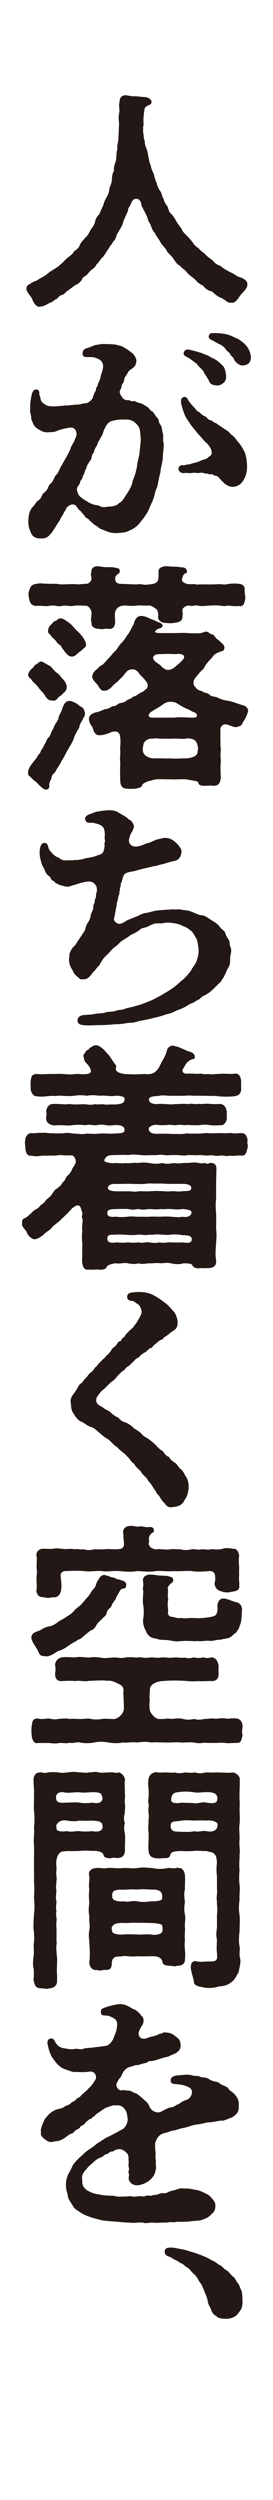 <?xml version="1.0" encoding="UTF-8"?><svg id="_レイヤー_2" xmlns="http://www.w3.org/2000/svg" width="55" height="502" viewBox="0 0 55 502"><defs><style>.cls-1{fill:#fff;}.cls-2{fill:#231815;}</style></defs><g id="moji"><g><rect class="cls-1" width="55" height="502"/><g><path class="cls-2" d="m49.83,57.11v.14c0,.72-1.06,1.54-1.49,2.17-.53.82-1.06,1.49-1.68,1.35-.82.19-1.11-.53-2.12-.96-.96-.34-1.49-1.06-1.88-1.3-.63-.1-1.3-.53-1.73-1.15-.72-.29-1.25-.77-1.64-1.25-.34-.34-1.15-.82-1.59-1.35-.39-.63-.91-.72-1.49-1.44-.72-.34-.91-.91-1.4-1.54-.34-.53-.96-.82-1.3-1.59-.29-.48-.96-1.06-1.25-1.68-.34-.63-.77-1.01-1.06-1.73-.72-.67-.67-1.64-1.3-2.36-.19-.87-.63-1.68-1.06-2.45-.05-.34-.34-.48-.34-.77-.1-.96-.67-1.44-1.3-1.25-.53.14-.63.53-1.06,1.49-.19.14-.34.48-.34.82-.24.72-.87,1.78-1.06,2.6-.24.82-1.06,1.83-1.3,2.5-.14.67-.39.91-.67,1.2-.29.63-.67.82-.77,1.2-.72.91-.87,1.54-1.64,2.21-.24.29-.48.77-.91,1.11-.14.38-.53.82-.96,1.06-.29.19-.67.72-.96,1.01-.39.39-.87.43-1.01.96-.48.77-.91.91-1.59,1.3-.34.29-.91.67-1.15.87-.53.24-.82.87-1.3.96-.67.1-.77.77-1.3.87-.58.43-.72.58-1.2.72-.87.53-1.44.72-1.73.72h-.1c-.1,0-.14.05-.24.05-.67,0-1.2-.87-1.44-1.59-.29-.63-1.15-1.35-1.15-2.02,0-.87.67-.87.91-1.11.63-.43,1.2-.48,1.35-.67.43-.29.96-.53,1.64-.96.58-.48.87-.72,1.54-1.11.67-.43.96-.58,1.49-1.11.43-.29.77-.77,1.35-1.25.43-.39,1.01-.67,1.3-1.3.43-.29,1.01-.67,1.2-1.35.29-.53.63-.87,1.11-1.44.48-.39.72-.91,1.01-1.49.48-.67.77-1.01.91-1.59.14-.72.39-1.11.87-1.59.14-.29.53-1.3.77-1.68.14-.63.38-1.16.67-1.68.19-.34.58-.96.58-1.78.29-.82.43-1.01.53-1.83,0-.58.05-1.06.43-1.83-.14-.63.19-1.35.34-1.88.19-.58.05-1.64.34-2.45-.19-.77.29-1.49.19-2.45.1-.63.05-1.73.14-2.45-.05-.96-.19-1.4.05-2.5.1-.58-.19-1.3.05-2.07,0-.82.43-1.3,1.3-1.3.96.14,1.3.29,2.02.19.43.1,1.35.14,1.83.19.39,0,1.11.29,1.3.87,0,.43-.24.63-.53.72-.87.38-.87.67-.91.96-.1.63-.14.96-.19,1.68-.05.82.1,1.49-.1,1.78.1.34-.05.82.05,1.16.14.58,0,1.01.29,1.54,0,.72.14,1.06.39,1.73s.24.91.38,1.64c.14.53.14,1.11.48,1.68,0,.67.48,1.3.58,1.73.24.72.29,1.35.58,1.68,0,.43.43,1.3.67,1.64.39.43.34,1.06.72,1.59.1.63.58,1.3.82,1.59.24.72.29,1.16.82,1.54.34.39.58.77.96,1.44.24.43.53.77,1.01,1.44.29.67.48.82,1.06,1.4.43.39.72.77,1.16,1.3.38.63.77.96,1.25,1.25.48.67,1.01.82,1.3,1.2.67.67.96.82,1.54,1.25.43.58.82.82,1.59,1.11.48.48,1.01.72,1.68,1.11.53.24,1.3.63,1.68.96.82.29,2.02.58,2.02,1.64Z"/><path class="cls-2" d="m32.8,91.81c0,.96-.43,2.02-.48,3.03-.34,1.11-.38,1.88-.67,2.98-.48.96-.48,1.83-.96,2.89-.48.91-.63,1.59-1.11,2.36-.43.72-.96,1.35-1.49,2.02-.58.72-1.4,1.2-2.02,1.44-.63.39-1.4.43-2.55.53-1.16,0-1.93-.29-2.84-.72-.63-.1-1.01-.63-1.3-.77-.38-.14-.87-.72-1.25-.96-.34-.63-.96-.48-1.11-1.11-.29-.24-.39-.39-.72-.82-.43-.24-.63-.72-.96-1.06-.58-.77-1.97-.05-2.12.82-.34.34-.34.58-.67,1.11-.43.63-.38.82-.77,1.3-.53.87-1.01,1.59-1.35,2.12-.43.43-.67.77-1.06.96-.29.14-.48.19-1.11.19-.53,0-.77,0-1.25-.24-.43-.19-.72-.67-.91-1.2-.19-.48-.39-1.01-.39-1.83,0-.96.1-2.21.82-2.98.63-.63.63-1.01,1.15-1.35.91-.63.58-1.11,1.16-1.54,1.06-.87.77-1.4,1.3-1.83.77-.63.72-1.44,1.25-1.88.43-.34.58-1.2,1.11-1.97.38-.72,1.25-2.07,1.49-2.74.29-.39.19-.82.63-1.3-.05-.34.34-.29.38-.87.38-.72.53-1.15.34-1.73-.24-.67-.72-.91-1.49-.77-.96.19-1.4.29-2.26.58-.72.38-1.49.29-1.97.34-.82.05-1.3-.29-1.64-.48-.53-.29-1.01-.58-1.3-1.25-.05-.24-.48-.82-.39-1.44-.1-.38-.34-1.15-.19-1.68-.05-.34-.05-.91.14-1.97.14-.77.29-1.49.67-1.68.72-.34,1.06.19,1.01.63-.05.43.19.63.24,1.11.05.53.43.82.82,1.11.58.34.77.43,1.64.43.67.05,1.35-.1,2.07-.1.58-.19.96.05,1.3-.14.29,0,.72,0,1.16-.1.53,0,.82,0,1.25-.14.29-.14.58-.05,1.11-.19.34-.05,1.25-.82,1.2-1.2.19-.43.29-.87.48-1.11.24-.24.05-.58.24-.82.34-.34.19-.53.38-.91.24-.34.39-.87.58-1.73.19-.48.48-1.4.34-1.97-.19-.87-.87-1.16-1.88-1.44-1.2-.14-2.17.24-2.21-.67-.05-.91.63-1.11,1.01-1.2.96-.29,1.2-.53,1.54-.58.96-.14,1.44-.29,2.12-.19.34-.05,1.54.05,2.02.1.67.24,1.35.24,1.78.67.77.34,1.01.72,1.64,1.11.39.43.82,1.11.72,1.68-.19,1.06-.67,1.15-1.06,1.49-.63.34-.63.77-1.01,1.25-.53.67-.29,1.11-.63,1.54-.43.58-.19.77-.43,1.15-.34.48-.24.91.05,1.35.43.67.63.91,1.3.91.82,0,.48.34,1.3.19.29-.05.53.29,1.11.38.53.1.87.34,1.44.72.38.1.72.87,1.2,1.01.48.53.53.87.96,1.25.34.24.24,1.06.67,1.44.34.58.24,1.11.43,1.64.19.39-.05,1.4.14,1.83.14.87-.14,2.12-.14,3.03Zm-4.48-4.14c-.1-.82,0-1.59-.67-2.36-.58-.67-1.3-1.15-2.41-1.06-1.16-.05-1.68.05-2.55.24-.96.19-1.3,1.01-1.64,1.64-.29.53-.29,1.15-.72,1.64-.29.72-.72,1.11-.72,1.54-.43.67-.58.96-.72,1.59-.48.34-.34,1.2-.72,1.59-.43.63-.67.96-.77,1.54-.29.34-.29.96-.72,1.59-.1.72-.34.63-.53,1.11.05.29-.24.58-.58,1.15-.19.39.05,1.59.87,2.07.63.53,1.15.72,1.54,1.01.63.29,1.15.48,1.88.53.43.34,1.11.43,1.88.24,1.06,0,1.78-.19,2.26-.72.72-.34,1.11-1.2,1.54-1.83.58-.87,1.06-1.68,1.2-2.69.48-1.11.72-2.02.87-2.89.05-.91.48-2.07.53-2.98.05-.87.29-1.97.19-2.94Zm20.93,3.03c.39.96.48,1.97.53,2.79,0,1.06-.14,1.68-.43,2.36-.53,1.16-1.16,1.73-2.17,1.88-.87.14-1.78-.38-2.26-.96-.72-.58-.82-1.15-1.54-1.25-.29,0-.53-.38-.87-.29-.29.1-.63-.14-.82-.14-.53.05-.87-.29-1.44-.14-.48.14-.87-.1-1.35,0-.77.14-1.01-.05-1.78.05-.53.05-.91-.19-1.11-.58-.24-.48.24-1.06.72-1.01.48.05.63-.05.96-.14.58,0,.77-.14,1.11-.24.48-.1.91-.19,1.64-.53.53-.24,1.2-.24,1.54-.72.43-.24.82-.53.63-1.11.05-.53-.77-1.59-1.25-1.93-.53-.53-1.01-1.2-1.49-1.64-.43-.63-1.2-1.4-1.64-2.12-.34-.58-.72-.87-1.11-1.92-.29-.77-.53-1.49-.63-2.12-.05-.34-.14-1.11.67-1.25.43,0,.63.39.82.77.34.43.48.67.91,1.11.48.39.58.91,1.2,1.16.29.19.58.63,1.2.87.48.14.48.67,1.11.77.48.14.72.58,1.11.58.77.63,1.54,1.01,2.17,1.49.48.19.67.72,1.06.91.43.38.77.72,1.01,1.15.63.63,1.25,1.64,1.49,2.21Zm-12.22-19.88c.05-.34.34-.77,1.2-.58,1.25.29,1.49.39,2.45.67.58.29,1.11.38,1.54.67.24.19.77.38,1.2.63.39.24.96.72,1.44,1.2.43.43.58,1.11.67,1.83.1.58-.05,1.2-.34,1.49-.38.34-.72.63-1.3.67-1.25,0-1.64-.39-1.88-1.11-.29-.53-.63-1.01-.91-1.44-.1-.58-1.06-1.11-1.44-1.78l-.39-.29c-.29-.19-.91-.72-1.35-.96-.72-.34-1.01-.53-.91-1.01Zm13.52.91c0,.91-.43,1.54-1.54,1.64-.72.14-1.68-.67-1.88-1.25-.19-.53-.58-.58-.72-.96-.14-.34-.38-.39-.87-.91-.19-.43-.72-.82-1.25-1.11-.72-.29-1.06-.58-1.35-.72-.63-.29-1.01-.48-.87-1.01.14-.53.48-.53,1.2-.53.63,0,1.25.05,2.12.19,1.01.19,1.68.63,2.6,1.01.53.34,1.2.82,1.54,1.25.72.77,1.01,1.83,1.01,2.41Z"/><path class="cls-2" d="m8.49,132.85c.24.1.87.53,1.59.87.43.38.77.87,1.3,1.35.43.14.72.72,1.25,1.25.63.63.82,1.3.82,1.59,0,.53-.29,1.06-.67,1.2-.29.53-.82.67-1.15,1.06-.24.38-.72.67-1.06.48-1.15.1-1.35-.91-2.02-1.68-.53-.48-.82-.96-1.06-1.25-.48-.53-.91-.77-1.15-1.25-.24-.29-.67-.48-.67-.96,0-.05,0-.14.05-.24.14-.39.39-.77.72-1.01.48-.34.38-.72.91-.87.48-.39.67-.63,1.15-.53Zm8.33,11.26c-.38.91-.72,1.06-.87,2.02-.38.58-.96,1.64-1.06,2.12-.19.63-.82,1.59-1.11,2.12-.43.67-.87,1.73-1.35,2.36-.24.67-.96,1.54-1.35,2.36-.48.39-.67.63-.72,1.25-.34.67-.48.91-.43,1.44.05.24-.05.58-.39.72-.1.05-.14.05-.24.05-.24,0-.48-.1-.72-.29-.38-.34-.77-.63-1.15-1.11-.58-.43-.87-.67-1.11-.96-.29-.34-.67-.38-.67-1.01v-.19c.1-.72.58-1.4.96-1.83.39-.63.72-.77.87-1.2.29-.53.67-.67.77-1.25.43-.53.43-.72.77-1.3.34-.53.39-1.01.77-1.35.29-.19.48-.91.67-1.3.19-.24.39-.82.67-1.35.24-.38.63-.82.67-1.35.19-.67.43-.91.63-1.4.24-.77.53-1.83,1.49-1.92.38-.05.87.24,1.11.34.67.24.77.58,1.2.77.48.24.77.58.87,1.3.1.29-.1.77-.29.96Zm.58-22.48c-.48,0-1.35-.05-1.78-.05-.67,0-1.2.24-2.07.05-.77-.14-1.35.24-2.12.05-.87-.19-1.25-.05-2.07.05-.72-.05-1.64-.14-2.17-.05-.82-.14-1.2-.53-1.35-1.59-.05-.34-.1-.58-.1-.77,0-.24.05-.43.1-.63.24-.72.43-1.35,1.44-1.44.87-.24,1.44,0,2.17-.05.96.05,1.4,0,2.07.05.72.14,1.4.1,2.12.05.58,0,1.49-.05,2.07.05.53-.05,1.06-.05,1.44-.14.58.14,1.2-.34,1.3-1.01-.05-.58-.24-.82-.05-1.3-.05-.53.24-1.2,1.25-1.2.63.05,1.3.19,1.83.19.58,0,1.35-.05,1.83.14.48.05.82.1.82.67,0,.39-.19.43-.48.63-.24.24-.53.48-.43.96,0,.58.29.96,1.35.96.43,0,2.21.1,3.03.1.82-.19,1.59.24,2.31,0,.96,0,1.97-.29,1.97-1.11.05-.24.1-.67.05-1.35-.05-.87.58-1.01,1.25-1.2h.19c.53,0,1.25.1,1.68.1h.24c.63,0,.96.14,1.59.14.58.14.67.29.77.72s-.14.43-.34.48c-.63.48-.48.77-.63,1.11-.19.63.77,1.06,1.49,1.06.63,0,1.06-.05,1.59.1.63-.1,1.2-.05,2.07-.05.77,0,1.49,0,2.12-.05.48-.05,1.35.19,2.07-.05.91-.1,1.59-.1,2.21,0,.58,0,1.15.48,1.06,1.2-.05.34.14,1.35.14,1.64-.14.91-.34,1.83-1.3,1.59-.87.1-1.59,0-2.12-.1-.91.24-1.16.05-2.07,0-.77-.05-1.4,0-2.17.05-.77.05-1.2.14-2.07-.05-.34-.1-1.25.24-1.59,0-.58-.05-1.3.48-1.35.82-.05.67.14.87,0,1.25.05,1.11-.67,1.3-1.54,1.4-.72.14-1.11.1-1.73.05-.91,0-1.68-.48-1.64-1.25.05-.43.05-1.25-.43-1.59-.63-.43-.87-.67-1.44-.67-.87.05-1.93-.05-2.36,0-.53.14-1.54.05-2.36,0-1.3-.05-1.92.63-2.07,1.35-.14.87.05,1.59,0,2.17-.1.87-.58,1.3-1.49,1.15-.67-.1-1.11.24-1.68,0-.63.05-1.59-.24-1.59-1.06.05-.24-.14-.53-.1-.91.05-.38.14-.82.1-1.44-.05-.34-.53-1.2-1.06-1.2Zm-.67,6.35c.19.38.48.72.58,1.25.14.87-.53.87-.72,1.25-.53.43-.63.38-1.01.82-.43.29-.53.53-1.06.53-.87.1-1.49-1.06-2.07-1.78-.19-.63-.82-.63-1.11-1.25-.34-.48-.87-.72-1.11-1.25-.38-.34-.63-.48-.53-1.01,0-.34.19-.77.63-1.16.29-.24.34-.53.87-.72.34-.1.53-.58,1.11-.48.43,0,1.11.53,1.59.87.53.34,1.11,1.11,1.3,1.3.53.53.96.87,1.54,1.64Zm33.26,14.63v.1c-.19,1.01-.72,1.83-1.11,2.41-.19.67-.72.72-1.2.87-.39.1-.96-.19-1.88-.48-.87-.29-1.4.39-1.4,1.01v1.88c.05.53-.05,1.16.1,2.07-.1.91-.1,1.64,0,2.17-.1,1.06-.1,2.21,0,3.56-.19,1.2-.48,1.59-1.59,1.59-.43-.1-1.15,0-1.44,0-.91,0-1.4,0-1.59-.77-.05-.19-1.68-.39-2.41-.53-1.16-.05-2.17.05-3.13,0-.91,0-1.97-.05-2.94,0-.58.1-.82.24-1.44.34-.43.14-1.25.53-1.3.77-.1.63-.87.63-1.4.77-.63,0-1.15.1-1.49,0-1.2.05-1.49-.63-1.54-1.54-.05-1.11-.05-2.6,0-3.71-.14-.96.05-1.49,0-2.41-.1-.63.14-1.44,0-2.41,0-1.15-.53-1.68-1.83-1.3-.39.24-1.59.63-2.17.63-1.2.1-1.35-.87-1.64-1.68-.38-.38-.67-1.06-.67-1.59,0-.87.87-1.25,1.78-1.4.48-.14.91-.34,1.49-.58.48.05,1.06-.34,1.49-.58.63.05.87-.29,1.35-.58.38-.1,1.06-.1,1.49-.58.43-.29.91-.29,1.25-.72.53-.14.72-.24,1.35-.72.38-.19.67-.24,1.15-.72.67-.38.53-1.11.29-1.49-.43-.58-.67-.87-1.2-1.35-.38-.34-.43-.72-.87-.96-.48-.48-1.3-.24-1.73-.05-.53.53-.63.67-1.01,1.16l-1.11,1.11c-.38.24-.96.82-1.2,1.11-.48.43-.87.67-1.3.67-.82.19-1.16-.67-1.44-1.11-.19-.29-1.25-1.11-1.11-1.83.1-.58.43-.96.77-1.25.39-.19.58-.72,1.06-.87.48-.29.53-.43,1.06-1.01l1.06-1.16c.29-.43.91-.87,1.06-1.2.34-.48.63-1.01,1.01-1.25.14-.29.63-.67.87-1.25.77-.87.82-1.4,1.44-2.36.14-.63.43-1.44,1.11-1.64.39-.19,1.3.05,1.68.24.77.38,1.44.53,2.17.96.53.05.91.48.87.72-.1.63-1.16.43-1.44,1.06-.39.48,1.11.39,2.69.39h1.59c.67-.05,1.54-.05,2.36,0,.67.1,1.3,0,2.02.05.67,0,1.25-.34,1.54-.34.53,0,.63.43,1.15.53.53.1.63.58,1.06.96.48.29.67.63,1.15.96.29.38.39.63.34.87-.1.72-.63.53-.96.77-.53.14-1.16.48-1.54,1.15-.63.63-1.3,1.35-1.68,2.21-.72.58-1.11,1.16-1.68,1.83-.67.87-.29,1.68.05,1.88.19.43.82.72,1.3.77.24.38,1.06.34,1.4.63.38.48,1.06.48,1.49.58,1.01.48,1.64.67,2.79.82.82.24,1.68.58,2.84.91.38.1.77.67.77.91Zm-10.2,7.12c-.05-.67-.53-1.35-1.44-1.4-.58-.19-1.11.14-1.97,0-.58,0-1.4-.05-2.02,0-.67.05-1.25-.05-2.02,0-.77-.05-1.15-.14-1.64,0-.91-.1-1.88.58-1.83,1.44-.19.58-.19,1.44.43,1.93.63.43,1.11.63,2.02.58.87-.05,1.59.05,2.94,0,1.11.1,1.93,0,2.94,0s2.5-.29,2.6-1.2c.05-.58.19-.96,0-1.35Zm-.67-5.63c.82-.05.63-.82.14-1.01-.77-.29-1.01-.53-1.49-.72-.77-.29-1.49-.77-2.31-1.25-.63-.29-1.68-.24-2.07,0-.43.19-.77.48-1.11.72-.48.29-1.11.63-1.68,1.01-.77.43-.91,1.2,0,1.25h4.52c1.3-.19,2.84.05,3.99,0Zm-8.23-11.74c.29.48.72.72,1.4,1.2.43.48.96.96,1.54.96.63,0,1.15-.34,1.64-.77.29-.24.91-.77,1.35-1.25.58-.72.19-1.15-.82-1.2-.63.05-1.2.05-1.68,0-.67,0-1.64.05-2.26.05-1.11,0-1.35.63-1.15,1.01Z"/><path class="cls-2" d="m46.56,191.03c0,.14,0,.29-.05.43-.29,1.01.05,1.93-.48,2.79s-.77,1.88-1.35,2.5c-.14.48-.48.58-.96,1.11-.53.48-.63.67-1.06,1.01-.48.53-1.01.67-1.2.91-.58.14-1.06.63-1.3.87-.43.14-1.11.67-1.4.77-.58.14-.96.53-1.49.77-.29.19-.91.43-1.3.58-.72.24-1.01.53-1.73.72-1.2.29-1.78.58-2.69.77-1.06.24-1.88.48-2.84.63-.91.14-1.54.48-2.45.48-.72,0-1.44.29-2.74.29-.77,0-1.4.19-3.95.19-.43,0-.96.05-1.64.05-.34,0-.67,0-1.06-.05-.58-.05-1.25-.19-1.25-.91,0-.77.67-1.06,1.2-1.11.82-.1,1.35-.05,2.02-.19.82-.19,1.68-.1,2.41-.34.72-.24,1.44-.05,2.26-.38.43-.19.87-.05,1.78-.39.63-.24,1.2-.24,2.17-.58.77-.14,1.49-.48,2.41-.82,1.01-.38,1.92-.91,2.55-1.25.91-.58,1.49-.82,2.31-1.44.91-.58,1.3-1.11,2.07-1.68.53-.48,1.3-1.3,1.68-1.88.29-.63,1.01-1.4,1.16-2.02.19-.53.38-1.25.38-2.12-.1-.67-.19-1.83-.48-2.31-.34-.48-.63-1.35-1.35-1.73-.58-.58-1.4-.72-1.97-1.06-.91-.24-1.44-.34-2.31-.38-.67-.05-1.11.24-1.92.14-.87,0-1.06.1-1.88.48-.77.48-1.44.34-1.88.77-.63.48-1.11.77-1.78,1.01-.77.58-1.16.82-1.73,1.15-.63.39-1.11,1.11-1.59,1.35-.67.48-.91.96-1.4,1.4-.58.58-.96.87-1.25,1.49-.34.34-.34.82-.77,1.06-.48.58-.53.77-1.01,1.15-.53.87-1.3,1.54-1.92,1.35-.63.19-.72-.14-1.25-.53-.53-.48-.67-.63-.87-1.2-.67-.91-.91-2.02-.67-2.84-.1-.58.29-1.2.53-1.59.19-.29.72-.63,1.01-1.3.43-.58.43-.63.87-1.25.34-.58.48-.63.77-1.25,0-.14.05-.34.14-.58.1-.29.24-.67.43-.82.1-.24.48-.77.53-1.44.1-.58.58-1.11.53-1.78-.05-.43.29-.48.29-1.2,0-.19.24-.53.24-.87,0-.72.24-.77.19-1.35-.05-.43.05-.58-.53-1.2-.39-.39-.91-.48-1.73-.34-.63.1-1.92.48-2.07.58-.87.14-1.2.48-1.68.38-.58,0-.82-.19-1.16-.24-.63-.1-.67-.34-.91-.38-.48-.1-.29-.39-.72-.53-.53-.19-.39-.67-.91-1.01-.34-.19-.67-.72-.77-1.06-.1-.38-.29-.58-.53-1.06-.29-.77-.53-1.78-.53-2.41,0-.72.1-1.88.77-2.07.38-.1.82.05.96.77.14.58.29.72.82,1.3.48.53.91.77,1.35.91.77.67,1.3.53,2.07.48.67.1,1.06-.1,1.68-.05.53-.05,1.2-.19,1.83-.39.77-.1,1.73-.29,2.26-.58.39,0,1.11-.38,1.16-.91.19-.48.24-1.11.14-1.35.14-.53.19-.67.05-1.06l.05-.87c-.05-1.44-.48-1.68-1.3-2.02-.63-.19-1.15-.34-1.49-.29-.96.1-1.06-.34-1.16-.63-.14-.53.29-.96,1.35-1.25.24-.05.58-.34,1.3-.39,1.01-.19,1.68-.24,2.31-.24s1.11.14,1.44.29c.43.24,1.16.67,1.73,1.01.63.39.48.58.96.67.43.43.87,1.06.67,1.59-.14.38-.24.63-.43.91-.1.14-.19.29-.24.48-.1.29-.19.53-.24.77-.1.34-.1.91.48,1.35.34.24,1.11.29,1.4.14.77-.14.82-.24,1.68-.58.91-.19.96-.34,1.59-.58.58-.29,1.15-.29,1.73-.48,1.01-.1,1.73.24,2.31.72.67.58,1.49,1.49,1.35,2.12-.14,1.15-.72,1.64-1.44,1.78-1.3.24-2.07.63-2.6.67l-1.2.34c-.63.05-1.49.34-2.26.48-.38.1-1.35.34-2.17.58-.63.05-1.59.29-1.78.58-.48.53-.38,1.16-.67,1.68-.19.34-.05.53-.19.87-.19.43,0,.53-.14.77-.19.29.1.53-.14.72-.19.58-.19,1.15-.43,1.68,0,.39-.1.91-.19,1.25-.19,1.06-.24,1.35-.38,1.92-.14.63.87,1.3,1.44,1.01.34-.1.63-.29.96-.48.43-.34.63-.29,1.25-.58.63-.29,1.15-.39,1.49-.63.63-.34,1.06-.39,1.59-.48.34-.05,1.25-.34,1.59-.39,1.44-.19,2.26-.19,3.42-.29.67.1,1.44-.1,1.97.1.82.14,1.16.05,2.02.43.48.14,1.2.63,2.02.67.63.1,1.16.48,1.83.96.53.29,1.3.77,1.64,1.25.58.82,1.06.77,1.25,1.49.29,1.01.82,1.16.82,1.78,0,.72.34,1.11.34,1.68Z"/><path class="cls-2" d="m49.83,229.29v.1c0,.24.1.43.1.72,0,.1,0,.19-.05.34-.24.96-.34,1.68-1.3,1.59-.91-.1-1.49.19-2.17,0-.87.24-1.4-.1-2.12,0-.91.19-1.2-.14-2.07-.05-.77.14-1.59-.1-2.07-.05-.87.1-1.83-.05-2.36,0-.67.24-1.68-.05-2.36,0-.87-.05-1.73.1-2.41,0-.72-.19-1.4.1-2.36,0-.87.05-1.68.05-2.36,0-1.06-.14-1.83-.14-2.41,0-1.01-.1-2.21,0-3.08,0-.96,0-1.44.19-1.78.96-.24.38.96.77,2.41.63.39,0,1.01.14,1.83,0,1.01.14,1.54-.14,2.45,0,.96-.14,1.54-.1,2.45,0,.67.19,1.68.19,2.5,0,.96.24,1.44.14,2.45,0,.77.24,1.83-.1,2.45,0,.96-.05,1.83-.19,2.5,0,.24.1.72.05,1.35,0,.24.24.39.19.82,0,1.01-.1,1.44.39,1.35,1.4,0,.96-.05,1.83-.05,2.89v2.89c-.14,1.06-.1,1.83,0,2.94.05,1.11,0,1.88,0,2.94.1,1.11.1,1.73,0,2.94-.1,1.4-.19,2.5,0,3.56.1,1.2-.67,1.54-1.54,1.54-.77,0-1.01.05-1.78,0-.24.19-1.3-.05-1.49-.58-.14-.43-1.25-.34-1.73-.39-.77.24-1.64.24-2.6,0-.96-.19-1.64.05-2.17,0-.87-.14-1.59.1-2.17,0-.91.1-1.68.24-2.17,0-.53.24-1.49.14-2.17,0-.63-.19-1.59.19-2.36,0-.87.1-1.73.34-1.88.77-.14.39-.72.53-1.2.53-.19,0-.34,0-.43-.05h-.34c-.29,0-.67.05-.96.05-.19,0-.34,0-.43-.05-.14.05-.29.05-.43.05-.82,0-1.01-.63-1.15-1.59l.05-3.71c-.1-.58-.14-1.73,0-2.5-.19-.91.19-1.83,0-2.5-.24-.38,0-.53,0-1.06-.24-.77-.38-1.49-.67-1.49-.58-.24-.91.24-1.44.53-.19.43-.48.43-.67.77-.72.77-1.2,1.11-1.68,1.64-.63.58-1.3.96-1.78,1.54-.1.34-1.06.72-1.54,1.3-.67.58-1.44.96-1.88.96-.67-.1-1.35-.82-1.49-1.3-.24-.62-1.01-1.16-1.01-1.68,0-.1.05-.14.05-.19,0-.1-.05-.19-.05-.24,0-.43.19-.72.53-.82.48-.19.87-.63,1.54-1.2.24-.48,1.2-.67,1.49-1.2.43-.48.87-.53,1.2-1.16.39-.43.82-.63,1.2-1.16.43-.63.58-1.01,1.11-1.25.53-.48.82-.58,1.11-1.25.53-.24.63-1.06,1.01-1.35.39-.24.77-.91.96-1.4.1-.24.43-.58.58-1.01.34-.48-.19-1.59-.63-1.64h-1.68c-.72-.19-1.64.1-2.17.05-.63-.05-1.35.05-2.12,0-.96.14-1.64.19-2.17,0-1.01.19-1.2-.72-1.3-1.59.05-.67-.19-.96,0-1.44-.05-.82.58-1.54,1.3-1.49.53.1,1.35-.14,2.17-.05.48-.14,1.59.19,2.12.05.48.14,1.25,0,2.07.05.67-.19,1.59-.05,2.07.05.77-.05,1.54.24,2.6,0,.72,0,1.59.1,2.6,0,.87-.1,1.83.05,2.7,0,1.3-.1,2.45.05,2.36-.77.05-.72-.87-.96-1.78-.96-.82.1-1.4.14-2.17,0-.82-.19-1.4.05-2.02.05-.77-.05-1.15-.19-2.02,0-1.16-.19-2.31-.05-3.08.05-1.16,0-1.97-.14-3.22,0-.82-.19-1.59-.58-1.49-1.59.05-.67.14-.72,0-1.15.05-1.06.72-1.64,1.49-1.59,1.3-.05,2.31.19,3.22,0,.87.19,2.21.05,3.08.05.72.1,1.25.19,2.02,0,.82.14,1.54-.1,2.17.1.67-.05,1.4-.05,2.17-.05.67-.1,1.68-.14,1.64-1.06.1-.63-1.3-.77-2.21-.63-.72.1-1.97-.19-2.79-.05-.77-.1-1.73-.19-2.55,0-.77-.14-1.88-.14-2.6,0-1.35.19-2.65-.14-3.66.05-1.4-.14-2.65.29-3.8.05-.77.1-1.35-.87-1.3-1.64,0-.24-.05-.82,0-1.4.1-.87.19-1.4,1.25-1.44,1.06.14,2.31-.05,3.8,0,1.64-.1,2.41.19,3.66.05.48-.05.91-.1,1.4,0,1.11,0,2.12.05,2.02-.82-.29-.72-.53-1.01-.91-1.4-.58-.48-.43-1.16-.63-1.44.1-.39.43-.72.72-1.16.43,0,.39-.48.87-.58.34-.34.58-.34,1.01-.43.72.05,1.68.96,2.12,1.54.77.72,1.11,1.54,1.64,2.21.24.29.39.39.19.87-.14.77,1.06,1.16,2.26,1.2.34,0,.48.05.96,0,.82.14,2.12-.1,3.18,0,.82,0,1.3-.19,1.78-.67.67-.67.87-1.54,1.25-2.07.43-.77.77-1.44.91-2.17.1-.34.58-.82,1.16-.82h.1c.19,0,.29.14.72.19.43.1,1.06.43,1.59.63.53.34,1.11.34,1.59.67.43.34.39.53.43.82,0,.38-.19.34-.53.43-.58.19-.58.34-.96.58-.43.48-.58.87-.77,1.16-.48.63-.14,1.15.63,1.15.43-.05,1.59,0,2.21.05.77-.19,1.2.19,2.12,0,.63.19,1.49,0,2.12,0,1.3-.14,2.17.1,3.22-.05.87-.14,1.2.63,1.3,1.49,0,.38-.05.77,0,1.4.05,1.01-.43,1.49-1.3,1.64-1.3.14-2.74.1-3.75-.05l-3.71-.05c-.67.05-1.44-.1-2.5,0-.91.05-1.73,0-2.5,0-.77.1-2.02-.19-2.65,0-.82.14-2.17.05-2.17.72,0,.82.87.96,1.73.96.63-.14,1.44.05,2.12,0,.72.19,1.54-.1,2.02,0,.63-.05,1.16-.1,1.97,0,.82-.19,1.2.1,2.21-.05.82.1,1.54-.1,2.17,0,.48.05,1.59.1,2.17,0,.96.24,1.11.77,1.3,1.59,0,.67-.05.96,0,1.15.05.67-.48,1.68-1.3,1.54-.58.1-1.54.05-2.17,0-.77-.19-1.44-.05-2.17,0-.63.05-1.64,0-2.21-.05-.67.14-1.49-.1-1.97,0-.82.19-1.3-.1-2.02,0-.48.05-1.4.1-2.12,0-.96-.14-1.78.43-1.78.72,0,1.06,1.25,1.11,1.97,1.06.96-.05,2.26,0,2.98.05,1.01-.05,1.68.1,2.65-.14.91.1,1.64.05,2.6.05.72,0,1.3-.19,2.07-.05l2.07-.05c.67,0,1.59.1,2.12-.05.67.19,1.2.1,2.17.05,1.01-.05,1.25.96,1.3,1.49-.05.1-.05.19-.05.29Zm-28.2,14.44c.1.72,1.01.63,1.92.58.67.14,1.44.05,2.26,0,.63-.14,1.59.05,2.17,0,.77,0,1.35.05,2.17,0,.82-.05,1.16,0,2.17,0,.91-.05,1.4-.05,2.12,0,.67.05,1.73.19,2.26,0,.91.19,1.88-.05,1.88-.91,0-.38-.82-.58-1.88-.63-.67.14-1.25.1-2.26,0-.72-.05-1.54.1-2.12,0-.67.14-1.49.05-2.17,0-.82.05-1.44.24-2.17,0-.67.05-1.3.24-2.17,0-.77-.05-1.68,0-2.26,0-1.15.05-2.07,0-1.92.96Zm0,5.15c.05.62.87.77,1.88.58.82.1,1.64.1,2.26,0,.67.1,1.4.1,2.17,0,.77.24,1.25-.1,2.17,0,.82.19,1.54.1,2.17,0,.48.24,1.44-.05,2.12,0,.82.05,1.73.05,2.26,0,1.11.14,1.97.24,1.97-.63,0-.91-1.4-.77-1.97-.82-.87-.19-1.78-.14-2.26-.1-.53.14-1.35,0-2.12,0-.77-.14-1.3.1-2.17,0-.87.24-1.54-.05-2.17,0-1.01.14-1.49.1-2.36.05-.87-.05-1.4-.1-2.07-.05-1.2.05-1.97-.14-1.88.96Zm1.88-9.67h2.21c.77-.05,1.4.19,2.17,0,.48-.05,1.54.05,2.17,0,.91-.05,1.3-.1,2.12-.05.72,0,1.54.14,2.17.05.82-.1,1.49.14,2.21,0,1.06-.1,1.97.1,1.97-.67,0-.34-.19-.72-1.44-.82h-3.51c-1.35-.14-2.41,0-3.46-.1-1.4.19-2.41.14-3.61.1-1.44-.05-2.31.05-3.46,0-.39,0-1.3.14-1.3.82,0,.53.91.67,1.78.67Z"/><path class="cls-2" d="m37.08,301.42c-.43.87-1.44,1.16-2.31,1.2-.1,0-.24.05-.34.05-.67,0-1.01-.43-1.35-.92-.63-.53-.72-1.01-1.2-1.59-.29-.14-.34-.53-.63-.92-.34-.38-.72-1.25-1.35-1.83-.38-.82-1.11-1.2-1.4-1.73-.34-.63-1.2-1.01-1.44-1.73-.72-.38-.82-1.01-1.54-1.59-.43-.58-1.35-1.06-1.92-1.78-.87-.53-1.2-1.16-1.97-1.68-.67-.34-1.2-.87-1.68-1.25-.58-.53-.91-.87-1.73-1.16-.58-.1-1.3-.87-1.93-1.06-.43-.14-1.15-.96-1.49-1.64-.43-.48-.48-1.25-.53-2.12-.05-.14-.05-.24-.05-.39,0-.43.24-.87.39-1.11.43-.48.63-.91.87-1.25.24-.34.43-1.01.96-1.2.38-.38.43-.72.96-1.11.19-.24.58-.87,1.01-1.11.43-.29.67-.96,1.01-1.11.34-.43.53-.72,1.01-1.11.14-.29.77-.58,1.01-1.11.39-.19.58-.53,1.01-1.06.1-.48.67-.53,1.01-1.11.34-.34.19-.53.67-.67.29,0,.38-.48.63-.72.39-.05.43-.67,1.06-1.11.19-.38,1.01-.77,1.3-1.44.43-.34.72-1.11,1.01-1.49.24-.62.48-.87.38-1.35-.1-.58-.38-1.06-.67-1.3-.43-.24-.77-.58-1.06-.67-.72-.05-1.2-.24-1.16-.91.05-.58.48-.77,1.06-.82.38-.05.96-.1,1.3-.1.91,0,1.97.19,2.6.48.87.43,1.64.91,2.36,1.49.91.58,1.35,1.2,1.92,1.83.58.53.82,1.44.91,1.97.05.82,0,1.49-.77,1.97-.82.48-1.11.92-1.83,1.3-.24.14-.43.58-.72.58-.48.19-.77.53-1.11.82-.58.34-.58.82-1.11.87-.29.1-.72.77-1.15.87-.48.34-.72.43-1.06.92-.63.29-.82.48-1.11.87-.34.24-.58.63-1.06.96-.53.19-.63.72-1.06.91-.34.19-.77.72-1.06.96-.24.34-.87,1.06-1.35,1.3-.63.63-1.01.96-1.35,1.35-.39.24-.67.48-1.06,1.06-.29.43-.58.53-.58,1.3,0,.62.53.96,1.3,1.35.38.39,1.06.58,1.59,1.01.38.43,1.11.91,1.54,1.06.53.58.82.82,1.59,1.01.53.29,1.01.53,1.54,1.11.48.34.96.53,1.54,1.11.43.58.82.63,1.49,1.11.53.38.91.72,1.44,1.2.48.62.91.91,1.44,1.25.34.58.63.92,1.2,1.11.19.48.63.82,1.25,1.2.58.53.67.96,1.15,1.3.43.29.77,1.11.91,1.3.53.77.63,1.49.63,2.12,0,1.06-.24,2.02-.96,2.94Z"/><path class="cls-2" d="m7.38,331.02c-.19-.34-1.06-1.49-1.06-2.21v-.1c.19-1.06,1.15-1.01,1.92-1.44.72-.43,1.01-.58,1.78-.72.53-.1,1.01-.34,1.68-.87.58-.43.87-.43,1.64-1.01.72-.43.91-.53,1.54-1.16.29-.43.91-.82,1.4-1.25.48-.48.72-.87,1.25-1.44.58-.58.72-1.01,1.11-1.54.53-.43.63-.91.91-1.68.43-.53.58-1.3,1.44-1.35.39-.05.48.29.77.14.58.38.87.29,1.4.48.63.38.77.19,1.49.53.53.05.96.58.72,1.25-.19.58-.72,0-1.2.77-.43.77-.72,1.15-.91,1.78-.53.58-.77,1.11-.87,1.44-.39.38-.87.72-.91,1.35-.19.58-.87.91-1.01,1.2-.48.38-.72.62-1.06,1.15-.14.29-.53.96-1.16,1.06l-1.2.96c-.63.58-.87.77-1.35.91-.43.34-1.2.72-1.44.87-.48.29-1.3,1.06-2.55,1.39-1.06.67-1.97,1.25-2.74,1.01-1.16.05-1.06-.72-1.59-1.54Zm41.48,17.37c-.19,1.01-.29,1.59-1.11,1.59h-.19c-.53,0-1.11.05-1.54.05-.24,0-.48,0-.63-.05-.77-.1-1.35,0-2.12,0h-1.01c-.34,0-.63,0-1.06-.05-.39.05-.72.1-1.01.1-.43,0-.77-.05-1.06-.14-1.15-.1-1.78.05-2.89,0-.72-.1-1.97.05-2.84,0-1.01,0-1.83-.1-2.89,0-.96-.19-1.83-.14-2.89,0-1.11-.14-1.88.1-2.89,0-.48.1-.91.14-1.35.14-.48,0-.96-.05-1.54-.14-.91-.19-2.07-.19-2.84,0-.53.1-1.01.14-1.49.14s-.96-.05-1.4-.14c-.43-.14-1.06.1-1.64.1-.14,0-.29,0-.43-.05-.24.05-.48.1-.72.1-.58,0-1.06-.1-1.35-.05-.24.05-.48.1-.82.1-.39,0-.82-.05-1.3-.1h-2.17c-.1,0-.14.05-.24.05-.72,0-1.06-1.01-1.06-1.64-.05-.39-.05-.77-.05-1.11,0-.24,0-.43.05-.58.1-.96.14-1.68,1.3-1.64.58.24,1.64,0,2.17,0,.87.19,1.3.24,2.12.05.82,0,1.25-.14,2.07.05.48-.1,1.3,0,2.07,0,.63.05,1.59-.19,2.26,0,.48.14,1.59.1,2.21,0,.72-.14,1.59.05,2.36,0,.72,0,1.73-.82,1.97-1.73.1-.53,0-1.64,0-2.07,0-.67-.14-1.49,0-2.12-.19-.58-.34-.87-1.11-1.16-.63-.39-1.64-.72-2.12-.58-1.06-.19-2.79,0-3.71,0-1.06.24-1.83-.14-2.74.05-1.01-.1-1.92-.05-2.79,0-1.01.05-1.35-.58-1.35-1.59.1-.29.14-1.06,0-1.59,0-.82.63-1.44,1.35-1.59,1.06-.14,2.02.05,2.79,0,.72-.19,1.64,0,2.74.05.96-.19,1.49-.05,2.36,0,.63.24,1.49,0,2.41,0,.58-.14,1.49.24,2.41,0,.67-.1,1.4-.1,2.41,0,1.01-.19,1.49.19,2.41,0,.87-.1,1.44.1,2.41,0,.72-.14,1.64.14,2.41,0,.77-.1,1.68.14,2.36,0,.72.14,1.11.19,1.93-.05.72.24,1.35.1,1.97,0,.48.24.87.14,1.64,0,1.01.19,1.16.96,1.35,1.59,0,.72-.05,1.16,0,1.59.05,1.06-.43,1.59-1.35,1.59-1.01-.05-1.97.1-2.79,0-.77.1-1.78.05-2.74-.05-1.06-.05-2.65-.1-3.75,0-1.01.05-1.59.1-2.31.48-.63.34-.87.72-.91,1.25.05.62-.19,1.54,0,2.12-.14.77-.1,1.35,0,2.07.1.58,1.2,1.92,2.02,1.73.67.1,1.44-.19,2.36,0,.87-.1,1.64-.19,2.31,0,.58.19,1.4.19,2.26,0,.48.19,1.3.19,2.07,0,.43.05,1.25-.19,2.07-.05.53.05,1.44-.19,2.12-.05.53.14,1.35-.1,2.17,0,.87,0,1.3.87,1.3,1.54v.1c-.05.72-.19,1.01,0,1.68Zm-41.53-28.97c.19-.96-.05-1.93.05-3.08.14-.63,0-1.16,0-1.64-.05-.91.14-1.64-.05-2.41-.05-.62.48-1.3,1.3-1.3.87,0,1.35.05,2.12,0,.63-.19,1.49,0,2.07.05.91.05,1.49-.14,2.07.05.77-.14,1.2.1,2.07,0,.48.19,1.16.24,2.02,0,.58,0,1.35.05,2.07,0,.67-.1,1.64,0,2.12,0,.53,0,1.35,0,1.59-.38.34-.38.19-.77.19-1.25-.1-.43-.05-1.01-.14-1.73-.1-.58.43-1.3,1.2-1.3.14,0,.24-.05.38-.05.67,0,1.16.29,1.83.1h.14c.48,0,1.16.29,1.73.14.53-.05.91.19.91.58.05.29,0,.48-.34.58-.67.58-.72,1.01-.63,1.49.1.43-.29.82.05.96,0,.58,1.25,1.06,1.83.82.87.05,1.73.14,2.36.05.58-.1,1.25,0,2.17,0,.63.24,1.59.14,2.12,0,.91-.1,1.15.19,2.07,0,.48-.05,1.3.19,2.07-.05.67.1,1.25.14,2.12-.05.48-.19,1.25-.19,2.12,0,.72-.1,1.06.48,1.25,1.3-.1.67-.1,1.44,0,2.41,0,.48-.05.91,0,1.68-.14.87.1,1.35,0,1.92.19.96-.63,1.25-1.54,1.3-.63.24-1.44.14-1.83,0-.72-.19-1.35-.43-1.54-1.35-.19-.43.24-1.01.05-1.49.1-.72-.29-1.35-1.11-1.3-1.3.1-2.6.19-3.61,0-1.2-.1-2.6.1-3.61,0-1.44.14-2.26-.1-3.61,0-1.3.24-2.36.05-3.61,0-1.3.19-2.45.14-3.66,0-1.4-.1-2.55.19-3.61,0-1.16-.1-2.36.19-3.61,0-.96-.1-2.41-.05-3.56,0-.67-.05-1.25.34-1.11,1.06.1,1.06.24,2.07.05,2.89-.24,1.06-.87,1.4-1.59,1.3-.72.1-1.16.24-1.78,0-1.01.05-1.44-.38-1.59-1.3Zm40.38,2.31c.91.34.96.87,1.06,1.44-.14,1.2,0,2.31-.48,3.27-.14.67-.38.82-.77,1.44-.48.19-.63.63-1.3.96-.43.19-1.25.24-1.88.43-.53-.1-1.49.34-2.26.19-.72-.05-1.59.19-2.26.05-.91.1-1.4-.05-1.97,0-1.15-.1-2.12.24-3.27-.05-1.35-.29-2.12,0-3.27-.48-1.01,0-1.68-.77-1.93-1.49-.34-.67-.67-1.44-.53-2.41.19-.96.1-2.12,0-2.84-.19-.77.05-2.12,0-2.89-.19-.38.1-.87,0-1.54-.19-.92.1-1.3.91-1.59.63-.14,1.88.1,2.31.14.53.05,1.35,0,1.88.14.34.1.87.24.91.53.1.48-.05.77-.38.87-.43.43-.87.91-.63,1.25,0,.87-.1,1.54.05,2.07-.19.53-.1,1.68,0,2.17-.24.77.19,1.25.67,1.25.67.1,1.15.38,1.92.24.72.14,1.25.05,1.97,0,.34,0,1.4.1,2.55,0,1.06-.14,1.78-.19,2.31-.48.58-.43.53-1.35.48-1.97,0-.67.48-1.49,1.11-1.44.72-.14,2.26.77,2.79.72Z"/><path class="cls-2" d="m18.6,371.68c-.82-.1-1.78-.1-2.6,0-.58,0-1.59.05-2.5,0-.48.14-1.16-.1-1.64.58-.34.48-.34.67-.48,1.2-.14.67.05,1.49,0,2.17-.19.48.14,1.3,0,2.02,0,.63-.19,1.2,0,2.02-.1.82-.19,1.59,0,2.07,0,.58-.19,1.44,0,2.02-.24.82.14,1.3,0,2.07-.1.91.05,1.4,0,2.02.05.67-.05,1.73.05,2.41-.19.91,0,1.59,0,2.41.19.82,0,1.68.05,2.45-.1.63.1,1.68,0,2.5.1.82-.34,1.59-1.64,1.64-.14.1-.24.1-.39.1-.29,0-.63-.1-1.06-.1-1.3,0-1.4-.67-1.64-1.68.1-.92.1-1.83,0-2.46-.1-.29-.1-.58-.1-.87,0-.48.05-.96.14-1.59.1-.82-.05-1.68,0-2.41.19-1.01.05-1.49.05-2.41-.1-.38-.1-.77-.1-1.2,0-.67.05-1.4.1-2.26.19-1.25.1-2.31,0-3.42.14-1.35.05-2.41,0-3.47.05-.91,0-2.36,0-3.46s.05-2.55,0-3.51c-.14-1.35.14-2.41,0-3.47.1-.91.19-2.07,0-3.42-.05-1.3.05-2.07,0-3.46.14-.43-.29-2.94.05-3.51.34-.72.77-.77,1.54-.77.43.19.82.1,1.3,0,.43-.05.77-.05,1.11-.05.29,0,.53,0,.82.05.82.14,1.16.1,2.02,0,.34-.05.77-.1,1.25-.1.24,0,.53,0,.82.1h.34c.72,0,1.25.19,1.68,0,.48.05,1.01-.1,1.49-.1.19,0,.39.05.58.1.77.14,1.49,0,2.41,0h.53c.48.1.91.14,1.16,0,.58.14,1.15.77,1.25,1.44-.19,1.01.05,1.93-.05,2.84.14.58-.05,1.3,0,1.97.19.72-.05,1.49,0,1.97-.24.72-.19,1.44,0,1.92-.1.58-.24,1.11,0,1.97.19,1.2-.05,2.5.05,3.61-.1.87-.38,1.44-1.59,1.49-.48-.05-.96-.14-1.25.05-.43-.05-1.3.05-1.49-.63-.14-.72-1.2-.91-2.26-.87Zm-5.1-9.72c.58,0,1.92-.1,2.5,0,.72.14,1.78.14,2.55,0,.87.19,1.92.24,2.12-.82-.24-1.11-.38-1.16-1.44-1.25-.87-.1-2.36.19-3.22,0-1.3-.05-2.21.24-3.18,0-.96-.14-1.64.29-1.54,1.2.1,1.16,1.35.87,2.21.87Zm5.05,5.73c1.01.19,2.17.14,2.12-1.01-.05-1.06-1.06-1.01-2.12-1.11-.91.05-1.83.05-2.55,0-.58.19-1.73.14-2.5,0-1.11-.19-1.68.19-2.07.77-.19.24,0,.53-.05.87.05.53,1.01.63,2.12.48.96.24,1.68-.05,2.5,0,.67.1,1.92.1,2.55,0Zm18.72,19.39c.05.72-.14,1.78,0,2.5-.24,1.2.19,2.55,0,3.61.1,1.25-.72,1.54-1.59,1.54-.53.19-.77.05-1.4,0-.43-.05-1.44,0-1.54-.72-.14-.96-1.06-1.2-1.83-1.2-.91,0-2.55.05-3.27,0-1.06.14-2.12-.05-2.7-.05-1.15.24-1.68-.1-2.17.58-.19.24-.29.67-.24,1.06-.14,1.25-.72,1.16-1.59,1.16-.43.05-.91.24-1.4,0-.82.19-1.59-.58-1.54-1.54.14-1.3.1-2.6,0-3.75,0-.96-.24-1.54,0-2.7.19-1.01-.1-1.64,0-2.74-.19-.96-.14-1.92,0-2.7-.1-1.06-.14-1.78,0-2.74-.24-.82.14-1.97-.05-2.84-.19-.77.38-1.4,1.4-1.44.91-.14,1.44.19,2.12,0,.91-.14,2.07.14,3.08,0,1.01-.1,2.12.14,3.08,0,1.11-.19,1.83-.1,3.08,0,.96.19,1.88.24,3.08,0,.43-.1.77.1,1.35,0,.29.19.48-.29.82,0,.82-.14,1.2.67,1.3,1.44.1,1.15-.05,1.83,0,2.84-.24.72-.1,1.97,0,2.55-.14.77-.19,1.64,0,2.55.19.67-.1,1.92,0,2.6Zm-4.62-.48c-.19-.34-1.35-.43-2.31-.48-.72.05-1.68-.1-2.69,0-.67-.14-1.97.1-2.7,0-.77,0-1.73,0-2.21.53-.43.48-.19.77-.1,1.3.05.24,1.11.63,2.31.48.96-.05,1.73,0,2.7,0,.67.1,1.97-.1,2.69,0,.77.19,2.02.05,2.31-.48.19-.53.1-.96,0-1.35Zm0-5.49c.19-1.2-.53-1.59-1.44-1.68-1.01.05-2.26-.19-3.56,0-1.16-.14-2.6.1-3.56,0-1.25.1-1.64.43-1.44,1.68.19.63,1.49.77,2.31.67.87.24,1.64-.19,2.7,0,.91.19,1.73.14,2.69,0,.87,0,2.41,0,2.31-.67Zm15.79,12.56c0,.82-.24,1.49-.34,2.31-.48.72-.72,1.49-1.4,1.97-.96.77-1.59.82-2.79.96-.87.34-2.17.34-2.98.14-.77-.14-1.92-.29-1.88-1.2-.1-.72-.77-2.55-.58-3.03-.05-.63.43-1.16,1.06-1.01.58.19,1.54.1,2.21.05,1.92.05,2.12-.1,1.97-1.73-.1-.63-.05-1.54,0-2.55-.19-.96-.14-1.49,0-2.55v-2.6c.19-.96-.05-1.78,0-2.6-.19-.96.14-1.68,0-2.55v-2.6c-.14-.72-.1-1.97,0-2.7-.1-.96-.1-1.2-.53-1.73-.34-.39-1.01-.34-1.59-.58-.67.1-1.78-.14-2.5,0-.82.05-1.88.1-2.6,0-.82.1-1.97-.05-2.17.77-.14.53-.43.67-1.11.67-.58,0-1.35.14-1.73,0-1.01,0-1.54-.63-1.54-1.49-.14-1.01.05-1.97,0-3.61-.14-.77-.05-1.49,0-1.97-.1-.38.14-1.15,0-1.92-.14-.63.1-1.54,0-1.97-.24-.53.1-1.2,0-1.97.1-.72-.19-1.68-.05-2.84.14-.87.72-1.49,1.73-1.49.34.14,1.25.05,1.54.05h.29c.67,0,.96.14,1.83,0,.48.24,1.4.14,2.02,0,.72.05,1.11.14,2.02,0,.53.19,1.2.24,2.07,0,.58,0,1.3.05,2.02,0h.43c1.06,0,2.17.14,3.22,0,.63.24,1.25.72,1.25,1.4v.72c0,.77-.05,1.3-.05,2.17-.05,1.01.1,1.92,0,3.03,0,.53.05,1.2.05,1.92,0,.38,0,.77-.05,1.16-.14.87.05,2.12,0,3.03-.1.91.05,1.73.05,2.41,0,.24,0,.48-.05.67.05.82-.14,1.83,0,3.03-.1,1.25-.1,2.26,0,3.08.05.19.05.43.05.72,0,.67-.1,1.54-.05,2.31-.19,1.25-.14,2.02,0,3.03.05.29.05.67.05,1.06,0,.77-.05,1.64-.05,2.17-.14,1.3-.19,2.12.05,3.27v.19c0,.48-.14,1.3.05,1.88.05.19.05.34.05.53Zm-4.72-27.62c-.29-.34-1.35-.62-2.12-.48-.96-.05-1.78-.05-2.5,0-.91-.05-1.88-.1-2.5,0-1.06.24-1.73,0-2.12.53-.14.24-.14.87,0,1.11.43.77,1.11.48,1.97.63.67-.05,1.88.1,2.65-.14.91.24,1.83-.19,2.5,0,.91.19,1.78,0,2.07-.58.1-.19.29-.82.05-1.06Zm-9.24-4.52c.1.58,1.11.63,2.12.43.77.1,2.02,0,2.65.14.87.05,1.4-.34,2.36-.14,1.06.19,1.97.19,2.12-.43.29-1.16-.48-1.59-1.44-1.64-1.16-.14-2.26.19-3.18,0-1.3-.19-2.31-.19-3.22,0-.91-.05-1.44.58-1.4,1.64Z"/><path class="cls-2" d="m48.1,422.35v.58c0,.58-.05,1.06-.39,1.44-.53.63-1.06.87-1.4.96-.91.34-1.3.58-1.83.48-.87.14-1.88.34-2.12.34-.96,0-1.59.34-2.55.43-1.15.1-1.92.58-2.94.72-.63.1-1.35.43-1.73.48-.67.05-1.16.34-1.73.48-.91.14-1.4.62-1.64.96-.38.63-.53.92-.53,1.59,0,.87.14,1.4.1,1.78-.1.87.14,1.16.05,1.49s.14.96,0,1.54c-.19.87-.29,1.16-.87,1.83-.63.72-2.07,1.4-2.94,1.35-.96,0-1.4-.62-1.59-1.01-.19-.58.1-.77-.05-1.35-.19-.63.19-.63,0-1.25-.14-.48.05-.58-.05-1.44,0-.48.05-.96-.24-1.3-.34-.38-1.01-1.06-1.88-.87-.87.1-.72.43-1.16.43-.72.05-.63.43-1.11.53-.63.14-.63.48-1.06.62-1.06.34-1.59,1.01-1.97,1.35-.43.29-.77.67-1.11,1.11-.87.91-.91,1.44-.77,2.41-.1.77.39,1.44,1.11,1.88.91.48,1.44.63,2.26.72.87.24,1.78.24,3.03.29.72.24,1.35.14,2.21.14.24,0,1.01-.1,1.25-.05,1.06.24,1.3-.14,2.12,0,.77.14.77-.24,1.3-.14.87.14.82-.19,1.4-.14.48.05.87-.43,1.68-.34.67.1.87-.34,1.83-.53.67-.1,1.4-.53,1.97-.43.38.05,1.06-.05,1.88.14.82.19,1.3.14,2.17.58.77.34,1.4.63,1.68,1.06.63.63.96,1.11.91,1.78-.05.77-.14,1.06-.67,1.49-.29.38-.91.91-1.64,1.11-.67.34-1.2.29-1.97.38-.77.05-1.44.19-1.97.14-.48.1-1.3-.1-2.07.14-.58-.14-1.4.05-1.92.05-.34-.05-1.11.05-1.73.05-.19,0-.38,0-.48-.05-.63-.05-1.11.1-1.54.1-.19,0-.34,0-.53-.1-.63-.1-1.35.05-2.02.05-.24,0-.48,0-.67-.05-.82,0-1.73-.1-2.69-.19-.77-.05-2.41-.14-3.22-.34l-.72-.19c-1.2-.29-2.69-.82-3.32-1.3-.63-.48-1.2-.62-1.54-1.35-.34-.53-.82-1.2-1.01-1.78-.05-.87-.39-1.25-.39-2.17-.05-.92.14-1.59.34-2.12.14-.43.67-1.16.96-1.92.24-.53.87-1.11,1.35-1.64.48-.34,1.06-1.01,1.64-1.44.43-.29,1.35-.87,1.97-1.44.72-.43,1.16-.77,2.07-1.3.24-.05.82-.38,1.49-.72.58-.29.77-.43,1.3-.72.87-.29,1.44-1.68,1.3-2.36-.14-.67-.1-1.06-.43-1.59s-.91-1.11-1.88-.96c-.58-.14-1.4.24-2.21.53-.53.34-.87.58-1.4.96-.38.14-.63.58-.87.72-.48.24-.38.43-.63.48-.43.1-.43.29-.77.48-.24.19-.43.48-.58.63-.19.19-.58.19-.82.58-.19.39-.87.48-1.06.77-.38.58-.82.43-1.4.91-.34.24-.72.63-1.49.92-.58.29-1.01.14-1.54.34-.63.1-1.06-.1-1.59-.53-.43-.34-.82-.67-.82-1.15,0-.1.05-.19.05-.29s-.05-.19-.05-.24c0-.72.48-1.59.77-2.31.67-.91,1.3-1.49,1.88-1.73.53-.43,1.54-.34,2.12-.82.43-.34.82-.19,1.35-.77.19-.24.67-.24,1.01-.72.19-.29.67-.29.91-.67.48-.58,1.25-1.01,1.64-1.59.53-.38.91-1.06,1.3-1.64.38-.53.05-1.88-1.3-1.64-.72.14-1.68.1-2.45.05-.67.14-1.54-.24-2.12-.48-.63-.1-1.35-.63-1.93-1.25-.43-.58-.87-1.06-1.15-1.68-.34-.72-.43-1.15-.63-2.02-.1-.34-.19-1.06.48-1.25s.77.24,1.11.82c.34.53.87,1.01,1.68,1.11.77.1,1.4.29,2.17.14.87-.14,1.01.24,1.78-.05.48-.19,1.15-.14,1.88-.24,1.01-.14,1.73-.19,2.6-.34.67-.05,1.44-1.06,1.64-1.78.29-.72.58-1.35.63-2.36.05-.48-.05-1.06-.67-1.4-.48-.29-1.06-.53-1.54-.53-.53-.05-1.06.05-1.06-.77,0-.72.53-.72,1.59-1.11,1.01-.24,1.73-.43,2.31-.43.87,0,1.73.43,2.6,1.01.58.1.87.48,1.4.96.29.53.58.48.67,1.01.1.53-.05,1.11-.39,1.49-.34.58-.53,1.01-.58,1.4,0,.63.43,1.2,1.3,1.06.63-.1.67-.29,1.44-.43.43-.05.87-.24,1.64-.58.43.1.43-.29.87-.24.58.05,1.3.05,2.02.67.53.43,1.16.63,1.2,1.92.05.96-.67,1.35-.96,1.59-.53.24-.91.34-1.49.67-.96.19-1.73.48-2.36.67-1.15.39-1.54.14-1.78.39-.34.34-.67.19-1.73.58-.43.14-.67,0-1.2.24-.43.19-1.01.14-1.54.67-.58.39-.72,1.16-1.06,1.64-.48.48-.53.77-.72,1.11-.34.58.24,1.59,1.01,1.49.43-.14.67.05,1.35.05.53,0,.87.39,1.4.53.38.1.87.58,1.44,1.06.63.58,1.11.91,1.3,1.49.34,1.01,1.49,1.44,2.12,1.25.53-.14,1.44-.82,2.07-.92,1.06-.14,1.15-.53,1.54-.62.53-.14.63-.58,1.64-.87.77-.24,1.25-.87,1.25-1.68.05-.87-1.35-1.3-2.31-1.44-1.11-.19-1.97.05-1.97-.82,0-.67.43-.96,1.64-1.06.87-.05,1.88-.24,2.6,0,.77.24,1.16,0,1.68.29.43.24,1.11,0,1.88.53s1.64.38,2.02.77c.58.53,1.49.58,1.78,1.06.29.53.87.62,1.44,1.35.43.58.63.96.67,1.64Z"/><path class="cls-2" d="m48.87,462.15c0,1.11-.29,1.68-.82,2.26-.43.77-1.49,1.2-2.41,1.2-.43,0-.87,0-1.25-.1-.34-.1-.63-.19-.77-.43-.58-.24-1.01-.87-1.06-1.25-.19-.53-.53-.96-.63-1.4-.1-.43-.19-1.06-.48-1.64-.29-.72-.67-1.88-1.15-2.46-.48-.62-.53-1.11-1.3-1.78-.58-.48-.67-.91-1.3-1.25-.58-.29-.63-.63-1.16-.82-.48-.19-.72-.53-1.3-.72-.53-.24-.63-.48-1.3-.67-.43-.14-.77-.48-.77-.92,0-.29.05-.43.24-.62.19-.19.53-.24.96-.24h.29c.58.05,1.16.19,1.97.34.67.1,1.35.34,1.97.53.72.19,1.73.58,2.21.77l.58.24c.58.24,1.06.58,1.59.82.67.29.67.53,1.4.87.43.19.63.67,1.2.96.48.24.82.87,1.44,1.35.38.29.48.77.96,1.35.34.39.29.77.67,1.4.1.38.1.48.14.72.05.38.05,1.06.05,1.49Z"/></g></g></g></svg>